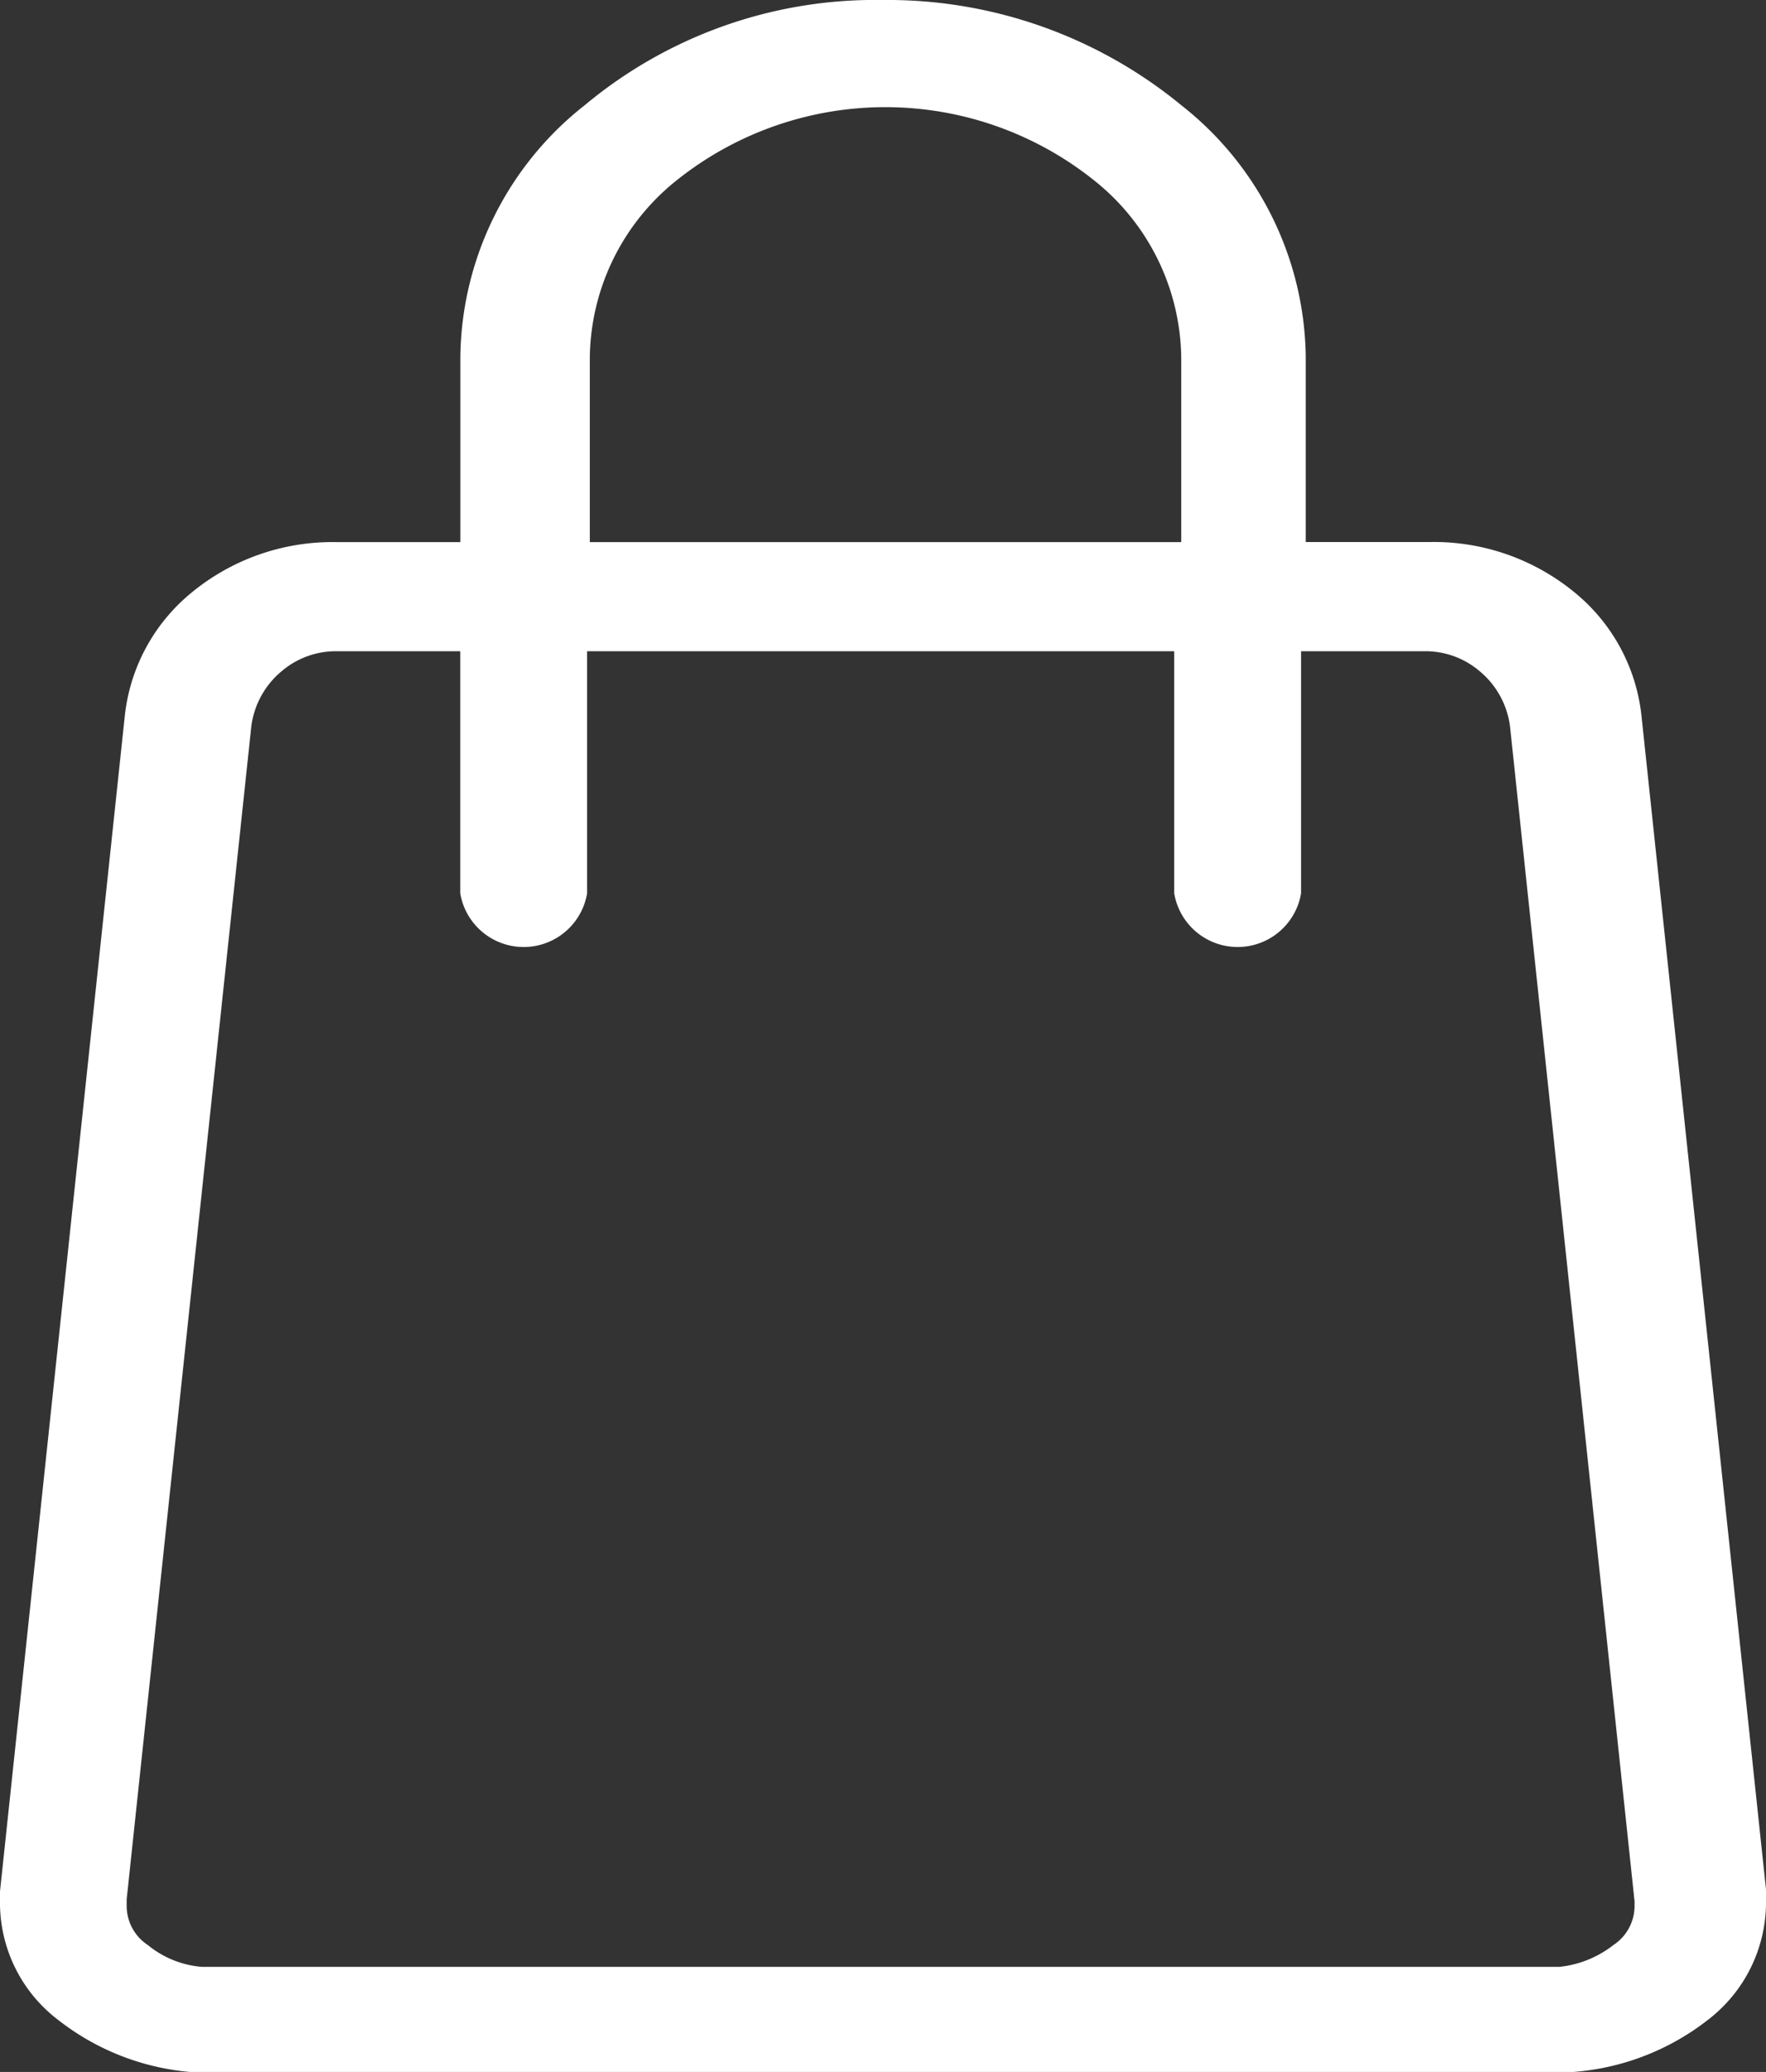 <svg id="BTN_Icon_Basket" xmlns="http://www.w3.org/2000/svg" width="18.863" height="22.122" viewBox="0 0 18.863 22.122">
  <rect x="0" y="0" width="18.863" height="22.122" fill="#333333" stroke="none"/>
  <path id="BTN_Icon_Basket-2" data-name="BTN_Icon_Basket" d="M66.534,6.652a1.971,1.971,0,0,0-.7-1.314,2.367,2.367,0,0,0-1.555-.551H62.947V2.813A3.466,3.466,0,0,0,61.617.123,4.941,4.941,0,0,0,58.432-1,4.842,4.842,0,0,0,55.246.123a3.466,3.466,0,0,0-1.329,2.691V4.788H52.587a2.367,2.367,0,0,0-1.555.551,1.971,1.971,0,0,0-.7,1.314L49,19.194v.148a1.572,1.572,0,0,0,.627,1.229,2.656,2.656,0,0,0,1.4.551H65.806a2.659,2.659,0,0,0,1.43-.551,1.581,1.581,0,0,0,.627-1.25v-.148ZM55.3,2.813A2.455,2.455,0,0,1,56.224.928a3.571,3.571,0,0,1,4.465,0,2.455,2.455,0,0,1,.928,1.886V4.788H55.3ZM66.459,19.343a.5.5,0,0,1-.226.424,1.125,1.125,0,0,1-.577.233h-14.5a1.043,1.043,0,0,1-.577-.233.5.5,0,0,1-.226-.424v-.064L51.684,6.758a.917.917,0,0,1,.326-.593.893.893,0,0,1,.577-.212h1.329V8.538a.687.687,0,0,0,1.355,0V5.953h6.271V8.538a.687.687,0,0,0,1.355,0V5.953h1.329a.893.893,0,0,1,.577.212.917.917,0,0,1,.326.593L66.459,19.3v.042Z" transform="translate(-49 1)" fill="#fff"/>
</svg>
